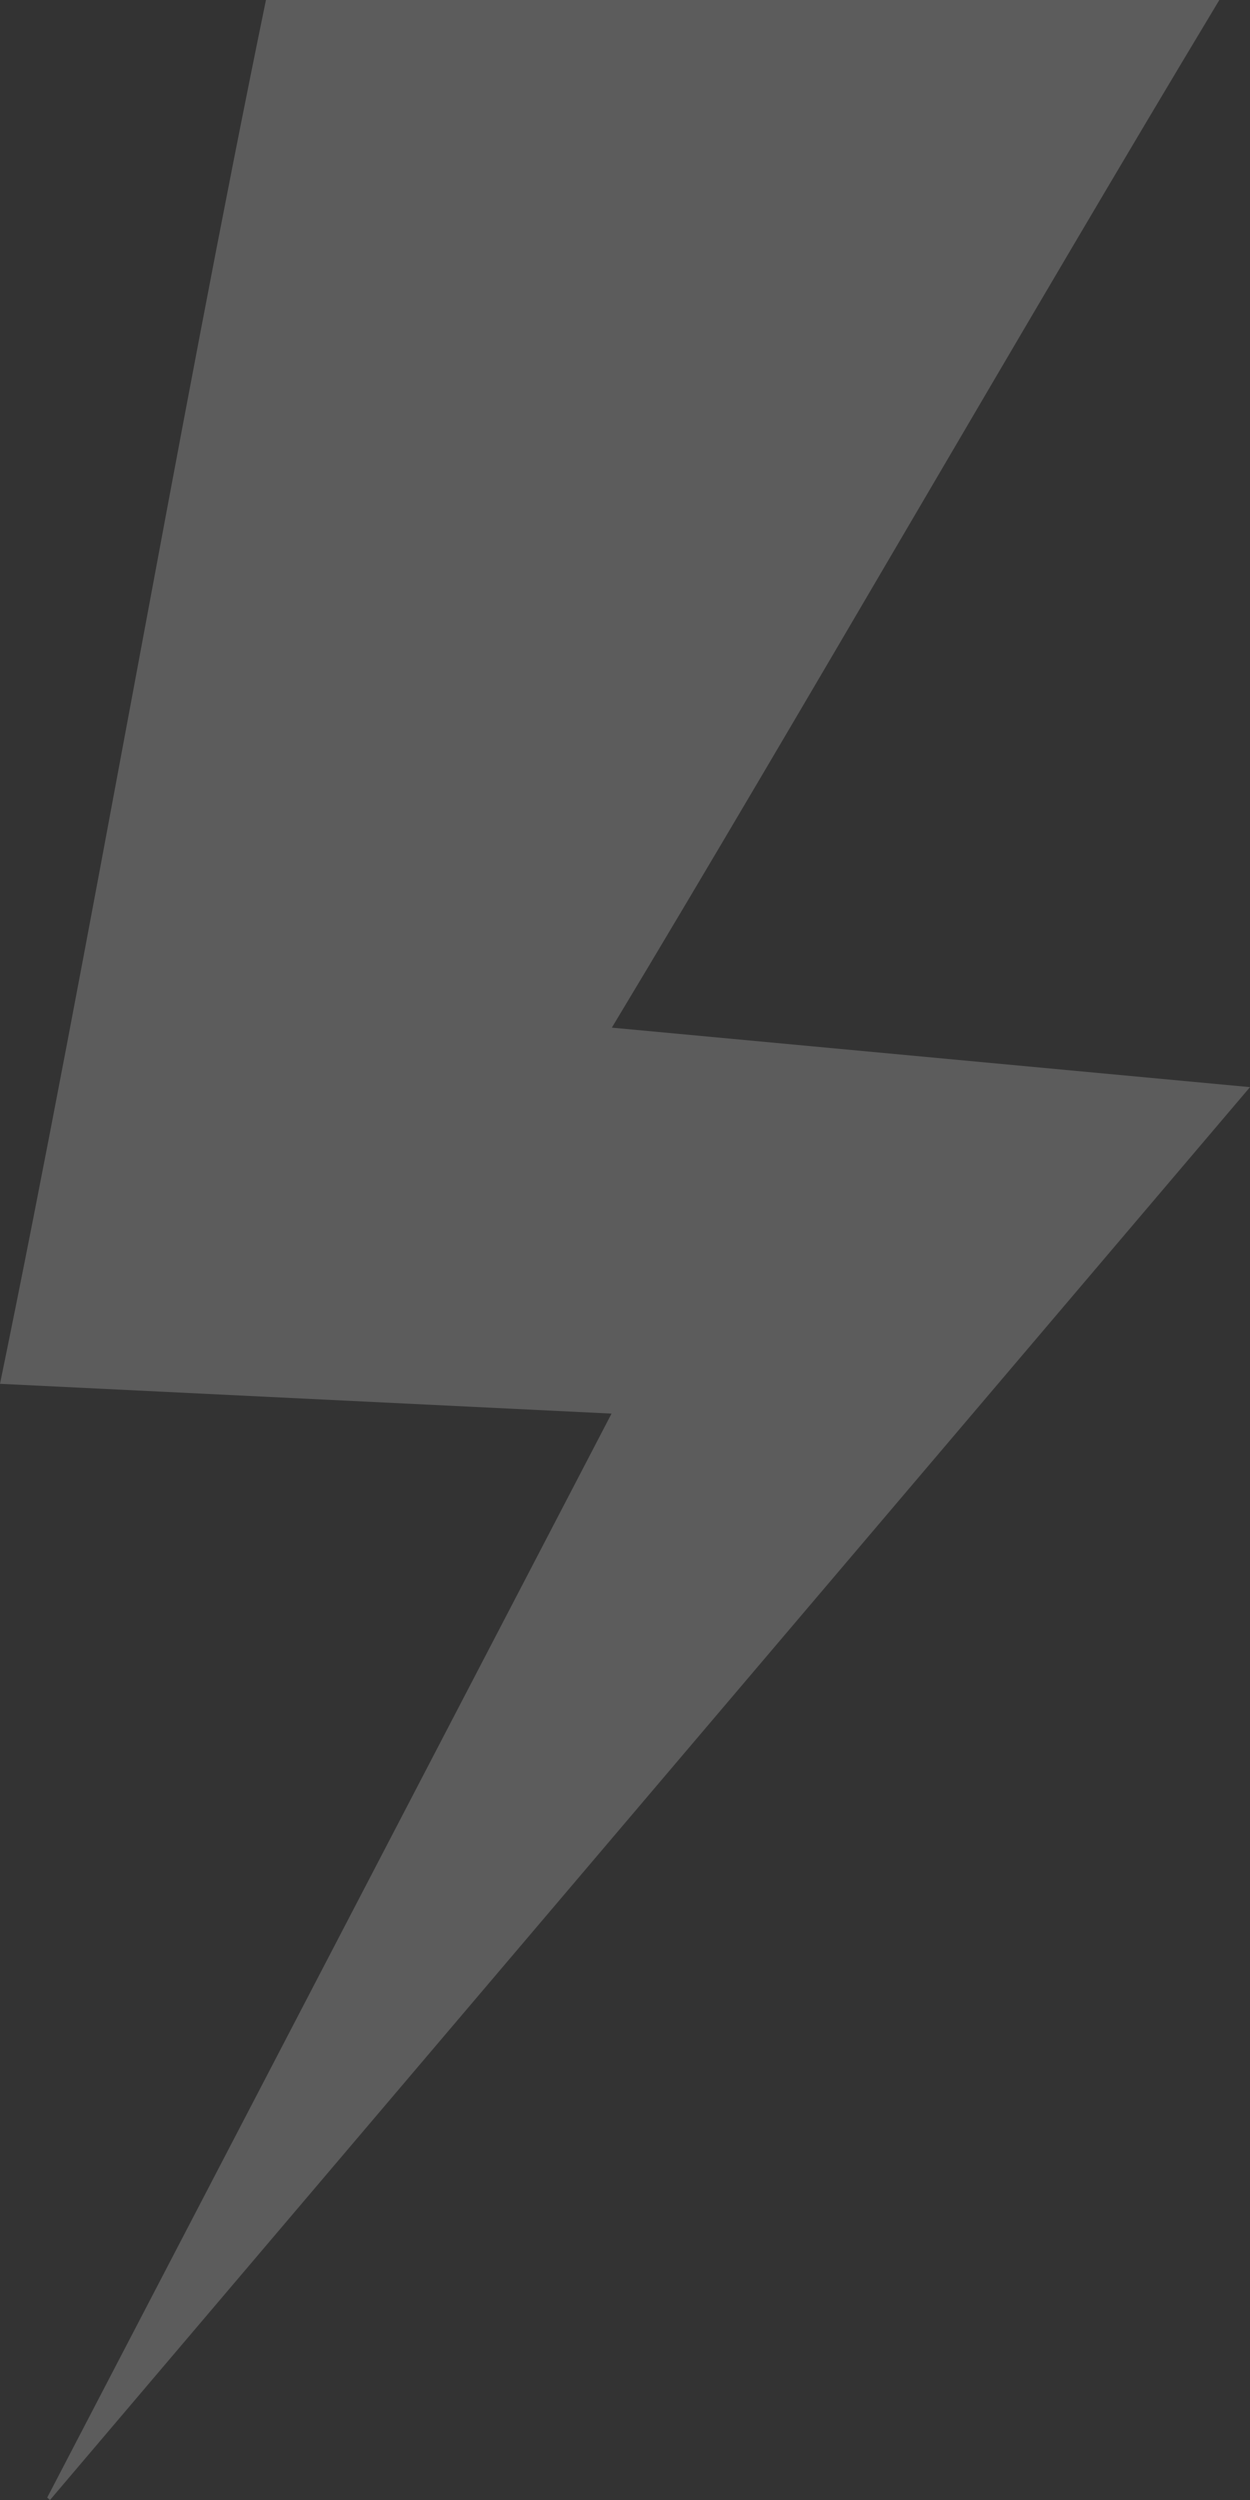 <svg width="17" height="34" viewBox="0 0 17 34" fill="none" xmlns="http://www.w3.org/2000/svg">
<rect x="0" y="0" width="17" height="34" fill="#333333" stroke="none"/>
<path id="Vector" opacity="0.2" d="M0.642 33.967C3.195 29.064 5.747 24.162 8.317 19.225C5.521 19.089 2.768 18.955 0 18.82C1.207 12.958 2.409 5.864 3.617 0C8.803 2.57293e-05 11.396 2.41321e-05 16.583 3.58868e-05C13.983 4.32 10.92 9.658 8.321 13.976C11.218 14.246 14.081 14.513 17 14.785C11.54 21.214 6.11 27.607 0.68 34C0.667 33.989 0.655 33.978 0.642 33.967Z" fill="white"/>
</svg>

